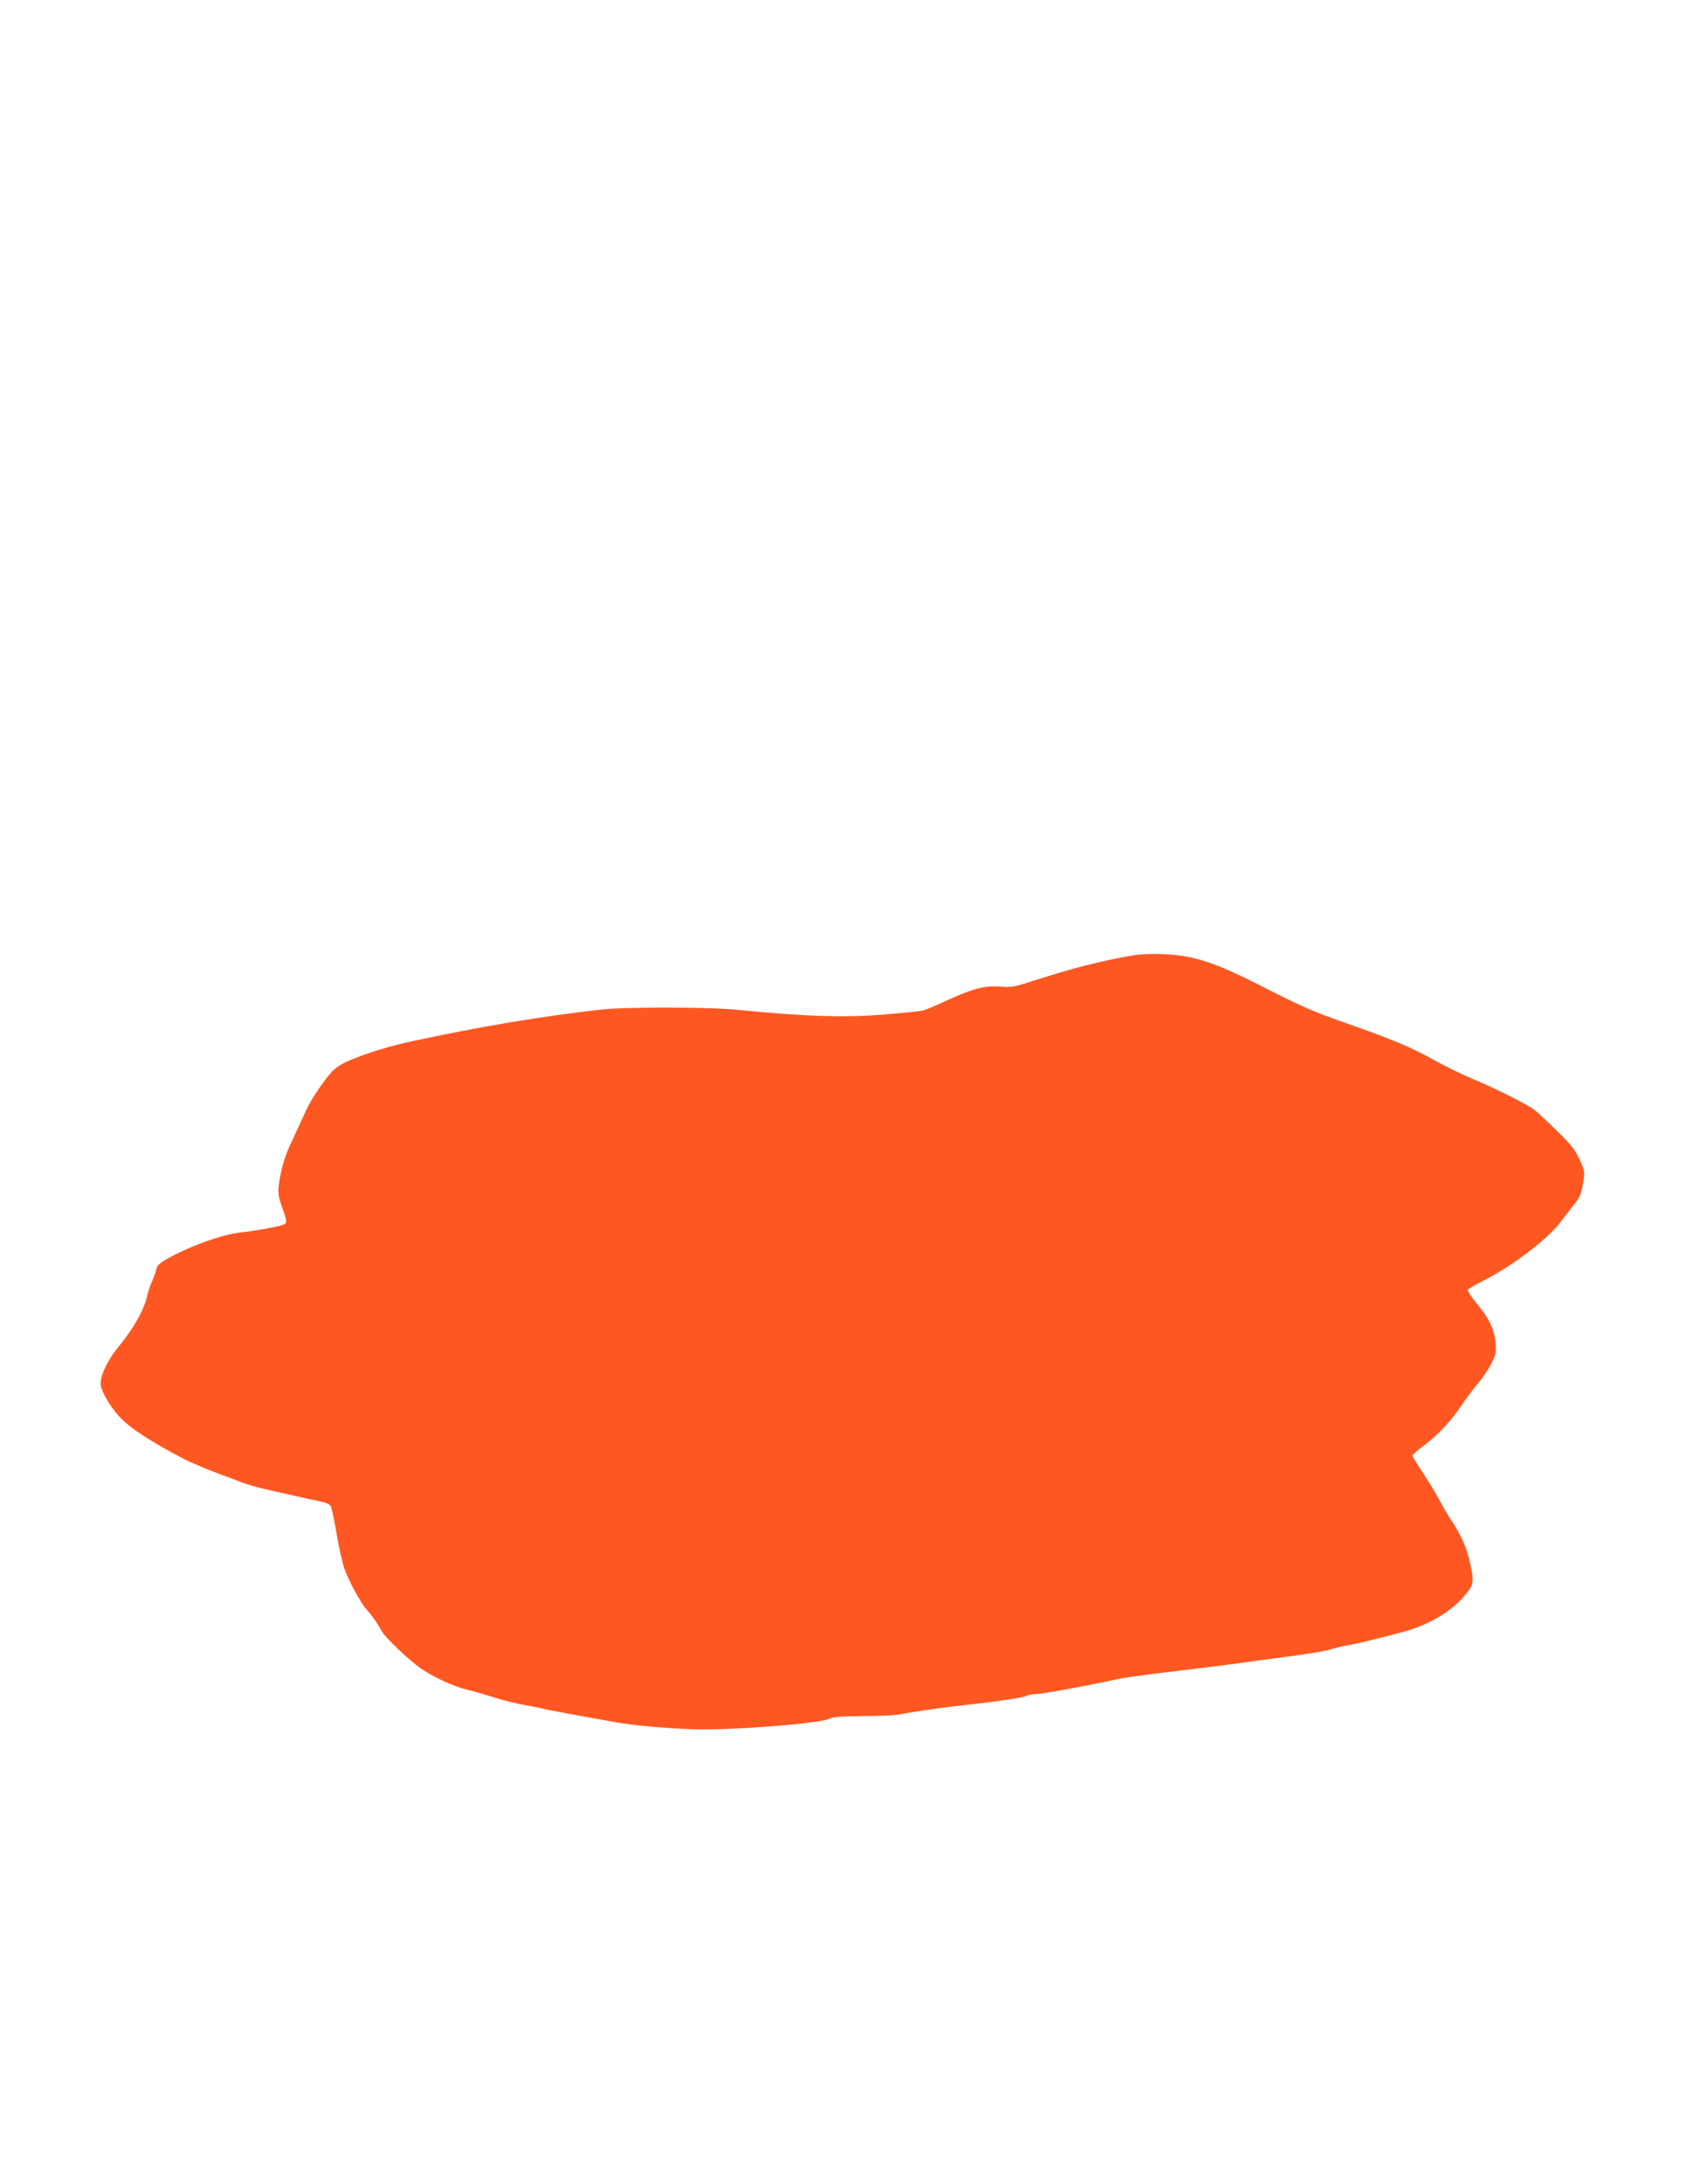 <?xml version="1.0" standalone="no"?>
<!DOCTYPE svg PUBLIC "-//W3C//DTD SVG 20010904//EN"
 "http://www.w3.org/TR/2001/REC-SVG-20010904/DTD/svg10.dtd">
<svg version="1.0" xmlns="http://www.w3.org/2000/svg"
 width="989pt" height="1280pt" viewBox="0 0 989 1280"
 preserveAspectRatio="xMidYMid meet">
<g transform="translate(0,1280) scale(0.1,-0.1)"
fill="#ff5722" stroke="none">
<path d="M6635 7199 c-186 -33 -341 -72 -581 -149 -108 -35 -128 -39 -190 -33
-90 7 -163 -12 -313 -81 -64 -30 -128 -57 -143 -60 -14 -3 -111 -13 -215 -22
-243 -20 -461 -13 -873 27 -166 17 -660 17 -800 1 -350 -40 -687 -96 -1090
-182 -122 -26 -250 -63 -345 -101 -80 -32 -108 -49 -142 -84 -46 -51 -120
-160 -147 -220 -10 -22 -31 -67 -46 -100 -15 -33 -39 -85 -53 -115 -30 -65
-54 -153 -63 -230 -5 -43 -1 -68 16 -115 33 -93 34 -102 13 -113 -18 -10 -161
-36 -253 -46 -106 -12 -286 -76 -416 -147 -58 -32 -73 -45 -77 -68 -4 -16 -15
-49 -26 -73 -11 -24 -23 -59 -27 -78 -17 -84 -79 -195 -170 -305 -62 -76 -104
-162 -104 -217 0 -43 69 -156 132 -214 51 -49 152 -115 276 -183 62 -33 115
-61 117 -61 2 0 28 -11 57 -24 29 -13 87 -36 128 -51 41 -15 95 -35 120 -45
25 -10 79 -26 120 -35 41 -10 120 -28 175 -40 55 -13 126 -29 158 -35 44 -9
61 -17 68 -33 5 -12 20 -85 33 -162 13 -77 34 -168 46 -202 23 -67 97 -203
129 -237 28 -30 67 -86 87 -124 20 -39 169 -181 239 -227 76 -51 192 -103 270
-121 39 -9 109 -30 156 -45 47 -15 128 -35 179 -44 52 -9 97 -18 100 -20 5 -3
203 -40 430 -80 102 -19 287 -35 450 -41 213 -8 750 33 802 62 20 10 67 14
195 15 92 0 191 5 218 10 89 18 276 44 410 58 149 16 317 41 335 51 10 6 35
10 54 10 30 0 290 47 436 79 76 17 156 29 385 56 121 14 270 33 330 41 61 9
173 24 250 34 231 31 288 40 335 55 25 7 65 17 90 21 25 3 97 20 160 36 63 16
132 33 152 39 148 37 287 116 368 209 63 73 65 85 33 220 -18 77 -56 158 -111
238 -10 15 -38 62 -61 105 -23 43 -69 118 -101 167 -33 49 -60 93 -60 98 0 5
31 32 69 60 82 62 156 140 221 237 26 39 68 94 93 124 25 29 60 80 77 113 29
54 32 67 28 122 -7 83 -36 145 -109 233 -33 40 -57 78 -54 83 4 6 43 29 87 51
175 88 388 250 462 353 16 22 48 63 71 92 36 44 45 64 55 125 12 72 12 72 -20
143 -27 58 -52 89 -134 169 -56 55 -114 109 -131 122 -44 33 -233 128 -360
180 -60 25 -162 75 -225 110 -145 80 -249 123 -525 220 -181 63 -263 99 -460
200 -254 130 -377 177 -515 195 -90 11 -206 11 -275 -1z"/>
</g>
</svg>
